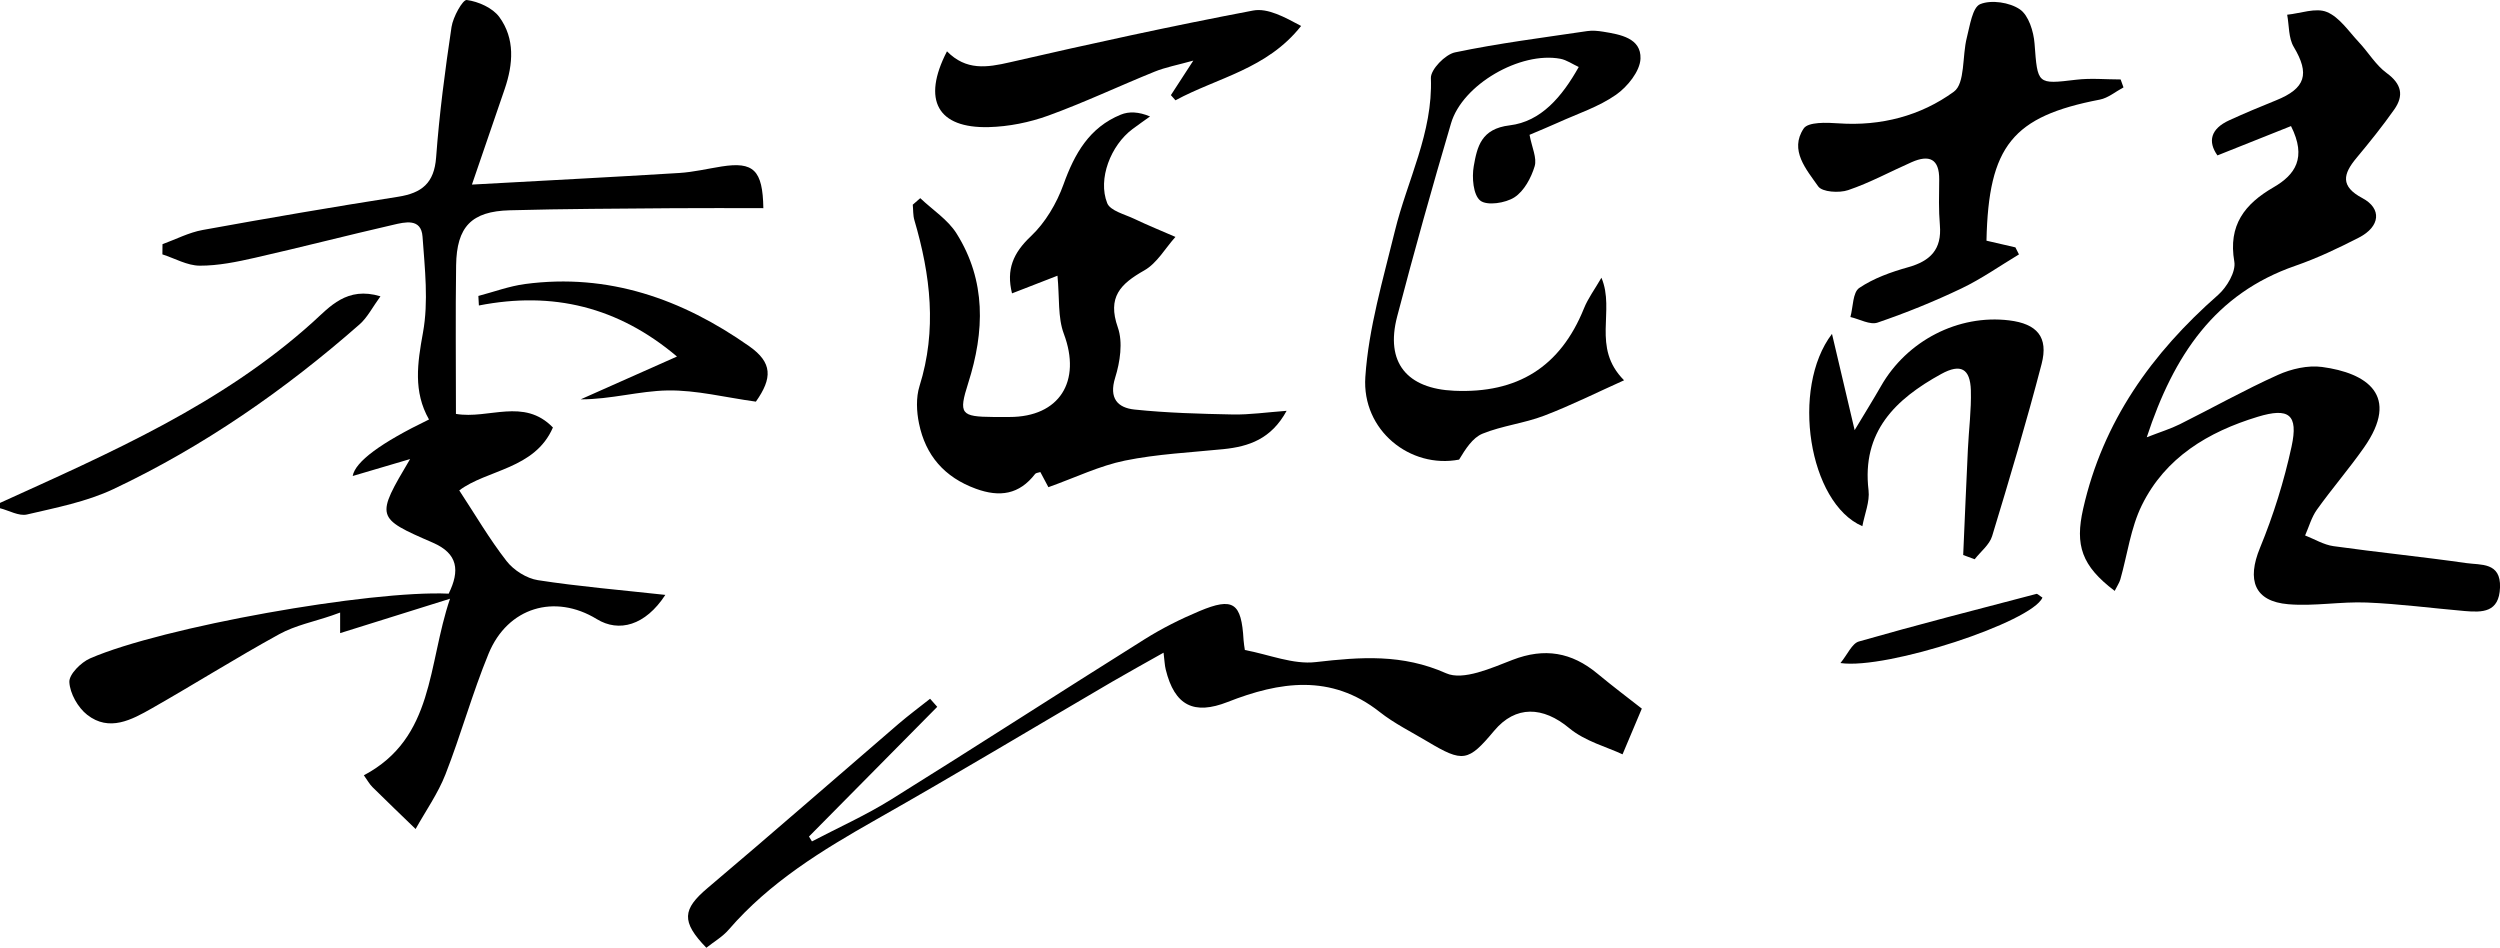 <?xml version="1.0" encoding="UTF-8"?>
<svg id="_레이어_1" data-name="레이어 1" xmlns="http://www.w3.org/2000/svg" viewBox="0 0 730.3 276.87">
  <defs>
    <style>
      .cls-1 {
        stroke-width: 0px;
      }
    </style>
  </defs>
  <path class="cls-1" d="M0,146.91c32.19-14.64,64.67-28.71,91.43-52.85,4.88-4.4,9.89-10.48,19.71-7.5-2.31,3.15-3.79,6.17-6.12,8.21-21.84,19.18-45.59,35.67-71.88,48.1-7.85,3.71-16.71,5.42-25.25,7.42-2.36.55-5.25-1.16-7.9-1.83,0-.52,0-1.05,0-1.57Z"/>
  <path class="cls-1" d="M131.07,173.41c3.3-6.71,2.75-11.68-4.62-14.88-16.78-7.29-16.73-7.4-6.65-24.43-6.22,1.84-11.39,3.36-16.77,4.95q1.09-6.26,22.29-16.51c-4.63-8.14-3.39-16.41-1.76-25.38,1.65-9.05.54-18.7-.13-28.03-.39-5.49-5.16-4.25-8.6-3.45-13.46,3.09-26.83,6.55-40.3,9.61-5.32,1.21-10.79,2.34-16.19,2.32-3.64-.02-7.26-2.13-10.9-3.3,0-.99.02-1.98.03-2.98,3.91-1.42,7.71-3.42,11.75-4.15,18.98-3.45,38-6.71,57.07-9.7,6.94-1.09,10.55-3.98,11.11-11.49.94-12.75,2.61-25.45,4.5-38.1.44-2.94,3.28-8.04,4.45-7.89,3.4.45,7.56,2.3,9.52,4.98,4.61,6.33,4.04,13.74,1.58,20.97-2.93,8.6-5.89,17.18-9.59,27.97,21.23-1.17,40.92-2.18,60.59-3.39,4.14-.26,8.24-1.25,12.36-1.9,9.27-1.45,12,1,12.18,12.18-8.75,0-17.51-.06-26.28.01-15.94.14-31.88.17-47.81.61-11.18.3-15.49,4.8-15.66,16.07-.2,14.32-.05,28.65-.05,43.41,9.58,1.63,19.8-4.82,28.33,3.97-5.28,12.21-19.32,12.29-27.36,18.38,4.66,7.08,8.8,14.2,13.82,20.64,2.08,2.68,5.85,5.07,9.16,5.58,11.94,1.85,24.01,2.85,37.22,4.3-5.85,8.99-13.58,11.02-20.01,7.08-12.27-7.51-26.04-3.47-31.62,10.08-4.75,11.54-8.06,23.66-12.61,35.29-2.19,5.59-5.76,10.64-8.71,15.94-4.2-4.07-8.43-8.11-12.59-12.23-.89-.88-1.51-2.04-2.53-3.46,20.64-10.95,18.59-32.21,25.17-51.58-11.67,3.65-21.63,6.77-32.1,10.05v-6.01c-1.08.39-1.75.63-2.43.87-5.14,1.77-10.66,2.87-15.36,5.45-12.57,6.9-24.72,14.56-37.19,21.65-5.92,3.37-12.46,6.94-18.91,1.9-2.71-2.12-5.04-6.24-5.21-9.57-.11-2.25,3.4-5.75,6.06-6.91,21.03-9.16,81.8-19.96,104.73-18.91Z"/>
  <path class="cls-1" d="M617.74,172.61c-9.69-7.33-11.61-13.34-9.22-23.94,5.76-25.54,20.06-45.5,39.4-62.49,2.58-2.26,5.28-6.8,4.77-9.74-1.85-10.66,3.03-16.85,11.46-21.73,6.31-3.65,9.77-8.59,5.1-17.88-6.98,2.78-13.98,5.57-21.49,8.57-2.88-4.05-2-7.77,3.44-10.26,4.5-2.06,9.07-3.97,13.66-5.82,8.71-3.51,9.9-7.73,5.19-15.62-1.55-2.59-1.33-6.24-1.92-9.4,3.91-.39,8.37-2.12,11.58-.8,3.7,1.52,6.38,5.65,9.34,8.8,2.79,2.96,4.95,6.71,8.16,9.05,4.35,3.18,5.06,6.56,2.21,10.62-3.45,4.9-7.22,9.59-11.06,14.19-3.9,4.68-4.77,8.26,1.73,11.71,5.76,3.06,5.25,8.32-1.01,11.54-6.02,3.09-12.2,6.03-18.58,8.24-23.45,8.12-35.49,26.08-43.39,50.09,3.99-1.56,6.95-2.46,9.68-3.82,9.56-4.77,18.9-10.02,28.63-14.4,3.9-1.76,8.75-2.88,12.91-2.32,12.96,1.74,23.01,8.23,12.19,23.61-4.35,6.19-9.32,11.94-13.72,18.1-1.57,2.2-2.31,4.99-3.43,7.51,2.75,1.07,5.43,2.72,8.27,3.12,12.91,1.81,25.9,3.1,38.81,4.95,4.22.61,10.12-.33,9.86,7.12-.26,7.36-5.16,7.33-10.38,6.88-9.52-.82-19.02-2.09-28.55-2.48-7.62-.31-15.35,1.14-22.92.5-9.95-.83-12.14-7.07-8.27-16.46,3.92-9.52,7.04-19.52,9.22-29.58,2.05-9.45-.81-11.47-9.87-8.72-14.5,4.41-27,11.89-33.86,25.83-3.27,6.64-4.22,14.41-6.28,21.66-.28.98-.9,1.86-1.64,3.35Z"/>
  <path class="cls-1" d="M268.85,57.91c3.58,3.4,8.04,6.25,10.58,10.3,8.67,13.8,8.21,28.62,3.41,43.68-2.88,9.04-2.19,9.84,7.35,9.92,1.57.01,3.14,0,4.7,0,14.62,0,21.08-10.43,15.88-24.3-1.8-4.79-1.23-10.47-1.86-16.97-4.68,1.82-8.85,3.44-13.28,5.16-1.73-6.98.33-11.79,5.5-16.67,4.23-3.99,7.55-9.62,9.54-15.15,3.24-9.02,7.56-16.64,16.74-20.39,2.39-.98,5.23-.86,8.54.53-1.72,1.23-3.45,2.44-5.14,3.7-6.32,4.73-10.19,14.56-7.37,21.63.89,2.22,5.07,3.24,7.86,4.56,3.97,1.89,8.04,3.55,12.07,5.3-2.99,3.33-5.39,7.68-9.08,9.77-6.98,3.96-10.88,7.79-7.74,16.7,1.51,4.3.65,10.05-.78,14.63-1.9,6.09.76,8.82,5.66,9.33,9.52.99,19.14,1.25,28.72,1.44,4.87.09,9.76-.63,15.7-1.07-4.49,8.24-11.02,10.44-18.5,11.2-9.6.97-19.32,1.42-28.73,3.34-7.4,1.51-14.41,4.93-22.36,7.77-.28-.53-1.32-2.48-2.35-4.42-.65.22-1.28.23-1.52.54-4.64,6.02-10.32,6.89-17.31,4.34-9.2-3.36-14.71-9.74-16.62-19.08-.72-3.49-.9-7.55.14-10.88,5.16-16.42,3.23-32.46-1.49-48.51-.42-1.42-.32-3-.47-4.51.73-.64,1.47-1.28,2.2-1.92Z"/>
  <path class="cls-1" d="M473.99,220.36c-4.54-2.14-10.96-3.81-15.58-7.65-7.64-6.37-15.66-6.74-21.95.78-7.59,9.06-9.1,9.32-19.48,3.12-4.7-2.81-9.69-5.27-13.96-8.64-14.23-11.22-29.24-8.86-44.39-2.91-9.82,3.86-15.5,1.13-18.1-9.49-.31-1.25-.34-2.57-.63-4.91-5.36,3.03-10.26,5.72-15.1,8.54-22.95,13.42-45.74,27.12-68.87,40.22-15.76,8.93-31.05,18.25-43.06,32.15-1.81,2.1-4.36,3.56-6.53,5.29-7.42-7.66-6.98-11.25.37-17.46,18.72-15.81,37.16-31.95,55.74-47.92,2.99-2.56,6.16-4.91,9.25-7.36.7.79,1.39,1.58,2.09,2.36-12.49,12.63-24.98,25.26-37.47,37.89.29.47.58.95.87,1.42,7.71-4.04,15.71-7.62,23.08-12.21,24.81-15.45,49.35-31.33,74.12-46.86,5.05-3.17,10.46-5.88,15.96-8.19,9.94-4.17,12.3-2.47,12.92,8.42.06,1.02.26,2.04.38,2.93,7.08,1.33,14.11,4.3,20.71,3.53,13.1-1.51,25.3-2.43,38.1,3.27,4.95,2.2,13.18-1.52,19.39-3.92,9.36-3.61,17.26-2.23,24.77,4,4.58,3.8,9.34,7.38,12.99,10.24-1.79,4.25-3.28,7.77-5.62,13.33Z"/>
  <path class="cls-1" d="M446.81,39.4c.68,3.65,2.22,6.76,1.49,9.18-1.02,3.38-3.09,7.24-5.9,9.06-2.63,1.7-8.02,2.52-9.98.96-2.07-1.65-2.49-6.75-1.91-10.05,1-5.66,2.14-10.93,10.48-11.93,9.18-1.1,15.3-8.34,20.19-17.05-1.87-.86-3.54-2.05-5.36-2.4-11.71-2.2-28.6,7.51-31.94,18.84-5.53,18.73-10.8,37.55-15.74,56.44-3.54,13.52,2.91,21.09,16.65,21.7,18.48.82,31.01-6.93,37.92-24.07,1.18-2.93,3.13-5.54,5.1-8.95,4.12,9.73-3.01,20.3,6.61,29.96-7.74,3.47-15.4,7.31-23.37,10.35-5.81,2.22-12.21,2.91-17.96,5.24-2.92,1.19-4.99,4.49-6.86,7.58-14.26,2.73-28.44-8.54-27.39-24.14.96-14.34,5.2-28.53,8.63-42.63,3.61-14.84,11.13-28.69,10.52-44.68-.09-2.51,4.18-6.91,7.05-7.51,12.75-2.67,25.72-4.3,38.62-6.22,1.52-.23,3.14-.07,4.68.18,5.01.81,11.1,1.88,10.88,7.87-.14,3.68-3.81,8.22-7.16,10.56-5.04,3.53-11.18,5.51-16.87,8.1-2.57,1.17-5.2,2.23-8.35,3.58Z"/>
  <path class="cls-1" d="M620.3,25.54c-2.3,1.22-4.47,3.09-6.91,3.56-25.43,4.9-32.51,13.46-33.1,41.21,2.72.63,5.59,1.29,8.45,1.95.35.69.7,1.38,1.04,2.06-5.58,3.35-10.95,7.15-16.8,9.94-7.95,3.8-16.17,7.13-24.51,9.98-2.2.75-5.26-1.02-7.93-1.63.8-2.92.67-7.2,2.58-8.49,4.22-2.85,9.32-4.66,14.3-6.06,6.5-1.82,9.86-5.23,9.26-12.27-.38-4.42-.25-8.88-.2-13.32.06-6.11-2.92-7.35-8.02-5.11-6.2,2.73-12.2,6.02-18.58,8.18-2.61.89-7.58.58-8.75-1.1-3.43-4.91-8.49-10.56-4.23-16.91,1.3-1.94,6.7-1.75,10.15-1.5,12.4.87,24.06-2.2,33.72-9.25,3.32-2.42,2.4-10.43,3.78-15.79.9-3.51,1.63-8.84,3.91-9.78,3.23-1.33,8.61-.52,11.59,1.53,2.56,1.76,4.01,6.46,4.28,9.99.9,11.94.73,11.93,12.16,10.56,4.27-.51,8.65-.08,12.99-.08.28.78.56,1.56.84,2.34Z"/>
  <path class="cls-1" d="M573.49,162.12c.45-10.3.88-20.6,1.37-30.9.27-5.73,1.03-11.47.87-17.19-.19-6.38-2.98-7.9-8.66-4.78-13.32,7.32-23.27,16.81-21.23,33.99.39,3.31-1.13,6.85-1.81,10.47-15.67-6.75-20.99-40.28-8.87-56.18,2.15,9.12,4.11,17.49,6.62,28.12,3.33-5.54,5.58-9.16,7.69-12.85,7.59-13.3,22.59-21.02,37.46-19.21,8.12.99,11.52,4.86,9.46,12.75-4.4,16.87-9.37,33.59-14.45,50.27-.77,2.54-3.36,4.52-5.1,6.76-1.12-.41-2.24-.83-3.36-1.24Z"/>
  <path class="cls-1" d="M276.63,14.99c5.59,5.67,11.64,4.76,18.36,3.21,23.6-5.43,47.27-10.61,71.05-15.12,4.31-.82,9.31,1.97,14.04,4.5-9.97,12.64-24.47,15.08-36.7,21.72l-1.34-1.51c1.88-2.89,3.75-5.78,6.55-10.09-4.68,1.31-8.12,1.94-11.3,3.23-10.38,4.2-20.53,9.01-31.04,12.83-5.51,2-11.57,3.22-17.42,3.37-14.88.38-19.6-7.82-12.21-22.12Z"/>
  <path class="cls-1" d="M220.82,117.33c-9.03-1.24-17.43-3.41-25.79-3.27-8.3.14-16.56,2.61-25.41,2.6,9.11-4.05,18.22-8.1,28.14-12.51-17.21-14.54-36.29-19.13-57.87-14.91-.05-.93-.1-1.86-.15-2.79,4.54-1.19,9.01-2.86,13.63-3.48,24.35-3.24,45.88,4.38,65.48,18.16,6.86,4.82,6.79,9.34,1.97,16.18Z"/>
  <path class="cls-1" d="M596.64,174.57c-3.05,7.11-45.38,21.1-59.01,19.12,2.08-2.52,3.36-5.72,5.39-6.3,17.2-4.92,34.54-9.36,51.85-13.9.32-.09.82.48,1.77,1.08Z"/>
</svg>